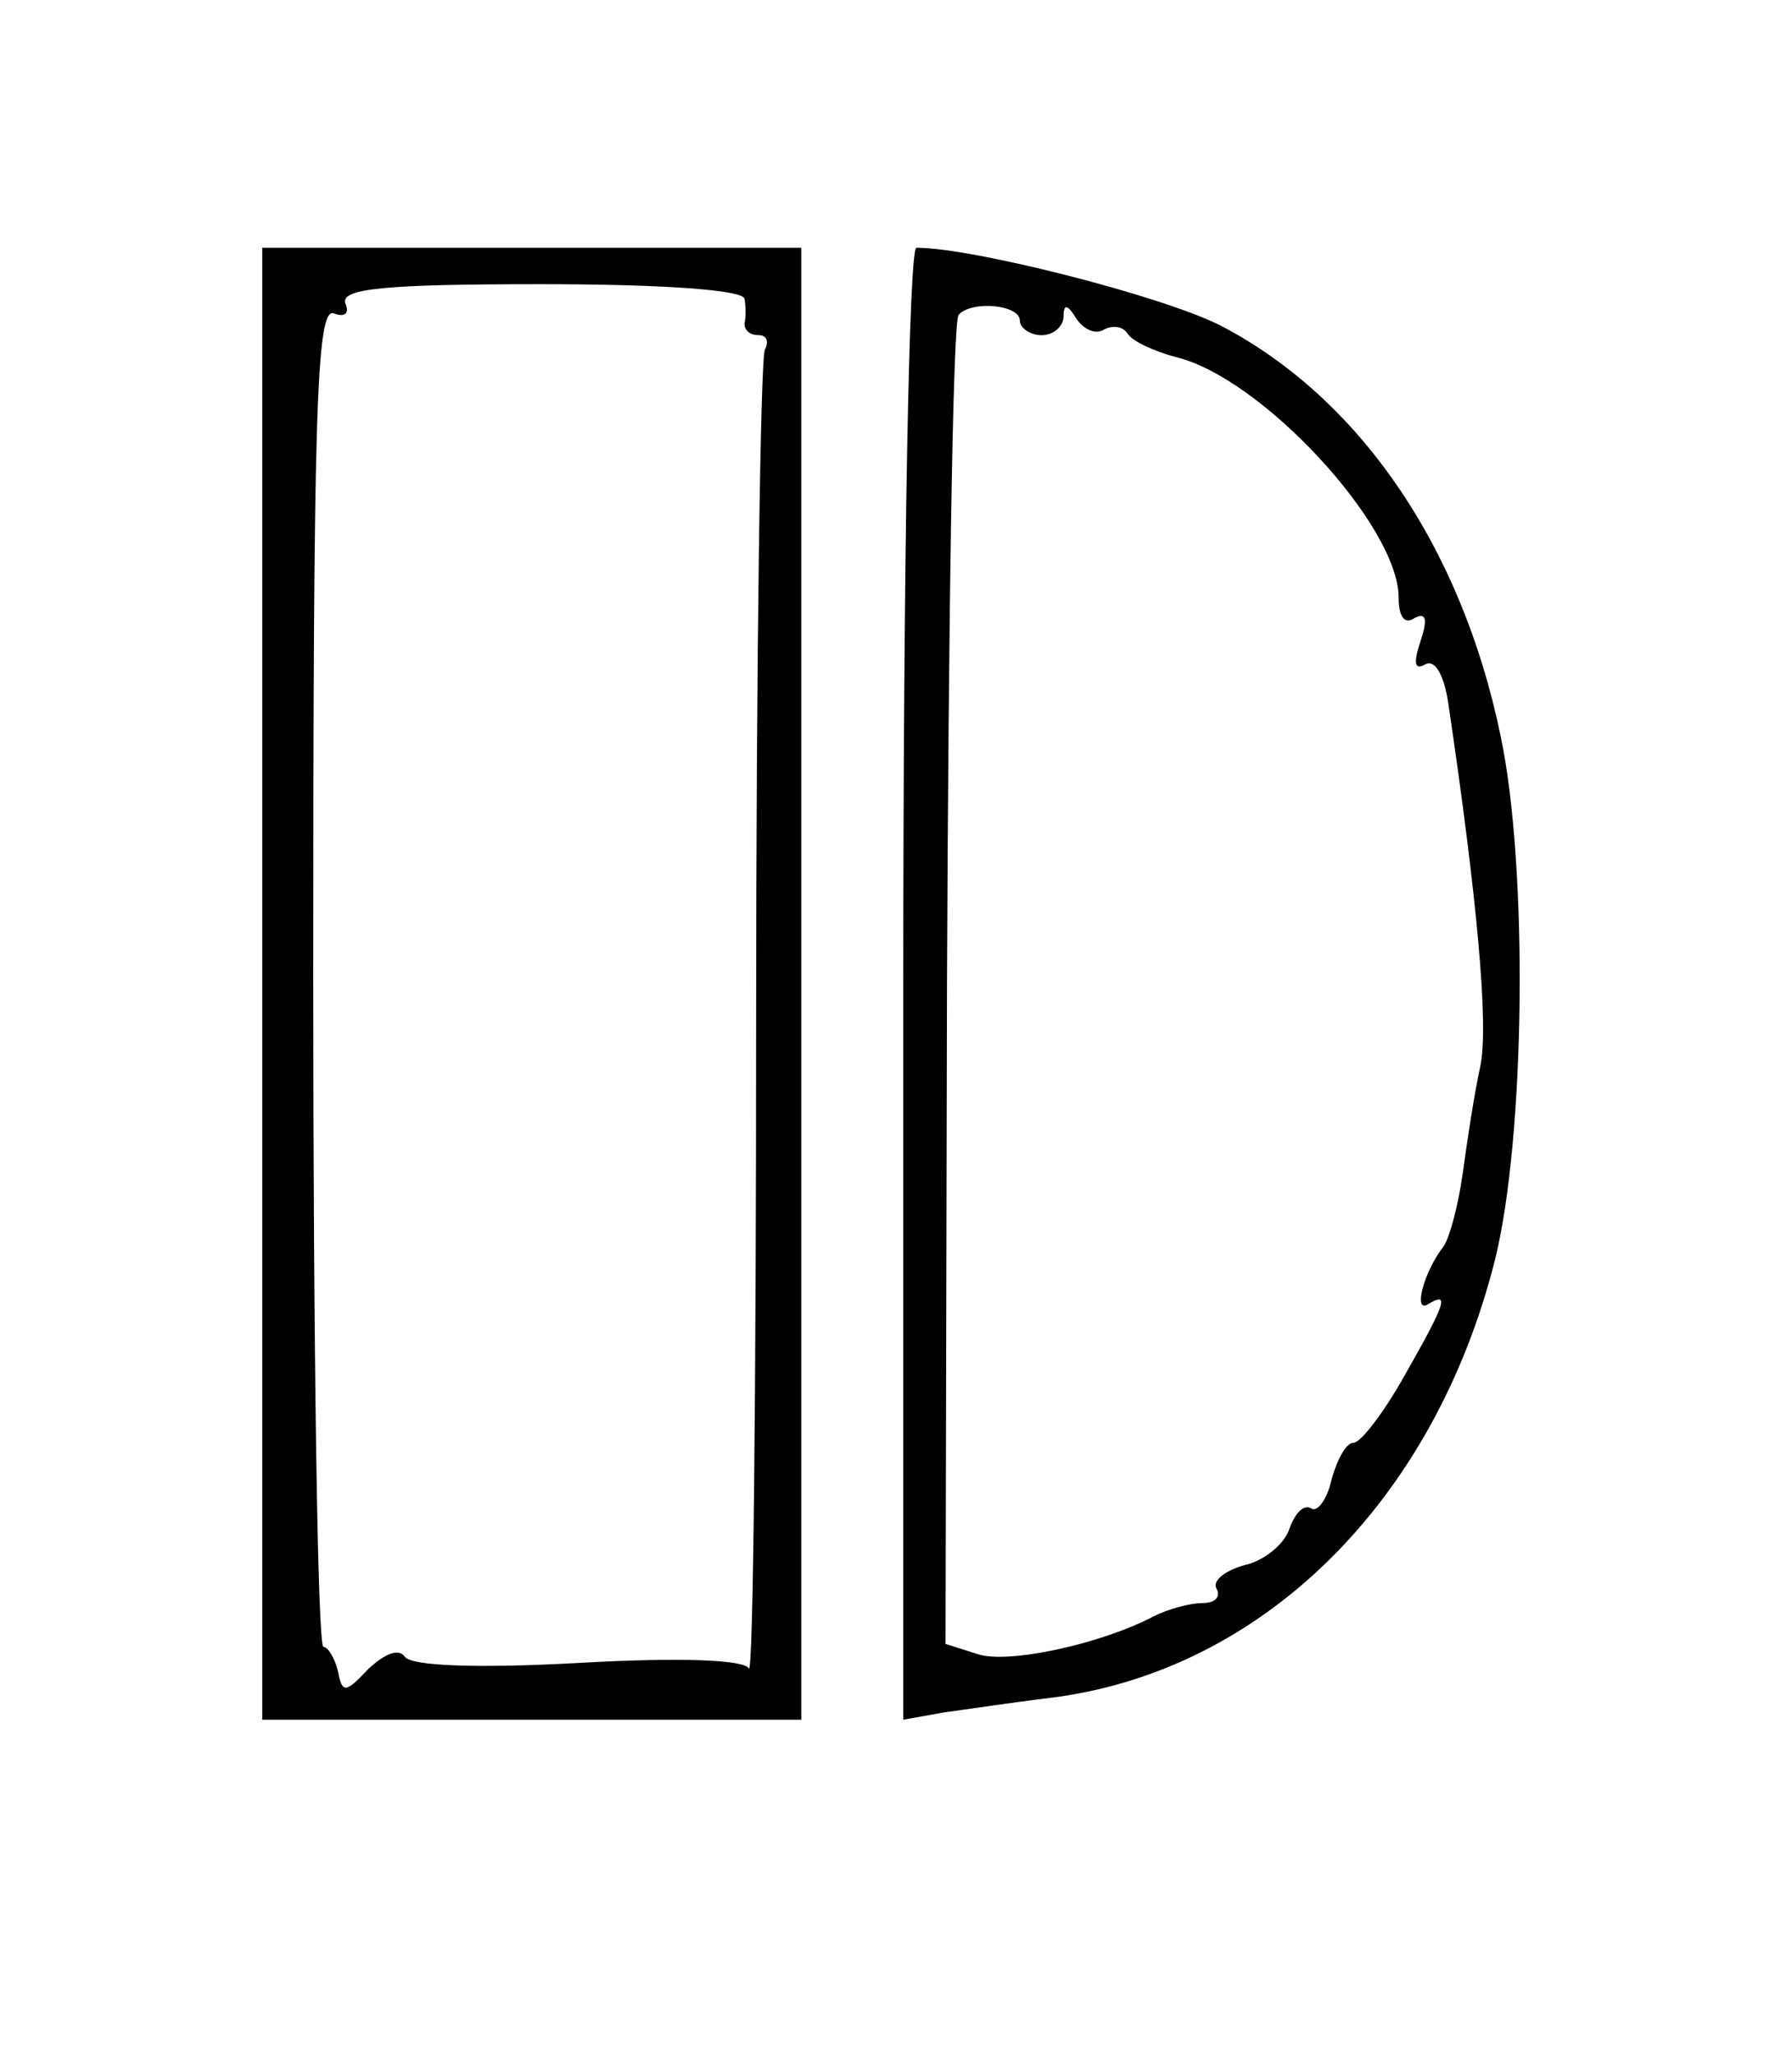 <?xml version="1.0" standalone="no"?>
<!DOCTYPE svg PUBLIC "-//W3C//DTD SVG 20010904//EN"
 "http://www.w3.org/TR/2001/REC-SVG-20010904/DTD/svg10.dtd">
<svg version="1.0" xmlns="http://www.w3.org/2000/svg"
 width="123pt" height="141pt" viewBox="0 0 123 141"
 preserveAspectRatio="xMidYMid meet">
<g transform="translate(0,141) scale(0.1,-0.1)"
fill="#000000" stroke="none">
<path d="M180 735 l0 -505 185 0 185 0 0 505 0 505 -185 0 -185 0 0 -505z
m331 470 c1 -5 1 -13 0 -17 0 -5 4 -8 10 -8 5 0 7 -4 4 -10 -3 -5 -6 -214 -6
-462 0 -249 -2 -448 -5 -443 -2 6 -45 8 -116 4 -72 -4 -115 -2 -120 4 -4 6
-13 3 -25 -8 -16 -17 -18 -17 -21 -2 -2 9 -7 17 -10 17 -4 0 -7 207 -7 460 0
384 2 459 14 455 8 -3 11 0 8 7 -3 10 27 13 134 13 85 0 139 -4 140 -10z"/>
<path d="M620 735 l0 -505 28 5 c15 2 48 7 73 10 145 18 263 134 305 300 21
84 23 270 4 360 -27 131 -98 233 -193 282 -40 20 -169 53 -208 53 -5 0 -9
-207 -9 -505z m80 455 c0 -5 7 -10 15 -10 8 0 15 6 15 13 0 9 3 8 9 -2 5 -7
13 -11 19 -7 6 3 13 2 16 -3 3 -5 18 -12 33 -16 59 -14 153 -116 153 -165 0
-13 4 -19 11 -14 8 4 9 -1 4 -16 -5 -15 -4 -20 3 -16 7 4 13 -7 16 -26 20
-135 28 -222 22 -250 -4 -18 -9 -51 -12 -73 -3 -22 -9 -44 -13 -50 -14 -18
-21 -46 -11 -40 15 9 13 2 -16 -49 -14 -25 -30 -46 -35 -46 -5 0 -11 -11 -15
-25 -3 -14 -10 -23 -14 -20 -5 3 -11 -3 -15 -14 -3 -10 -17 -22 -31 -25 -14
-4 -22 -11 -19 -16 3 -6 -1 -10 -10 -10 -8 0 -23 -4 -33 -9 -36 -19 -100 -33
-121 -26 l-22 7 1 453 c1 249 4 456 8 459 9 10 42 7 42 -4z"/>
</g>
</svg>
